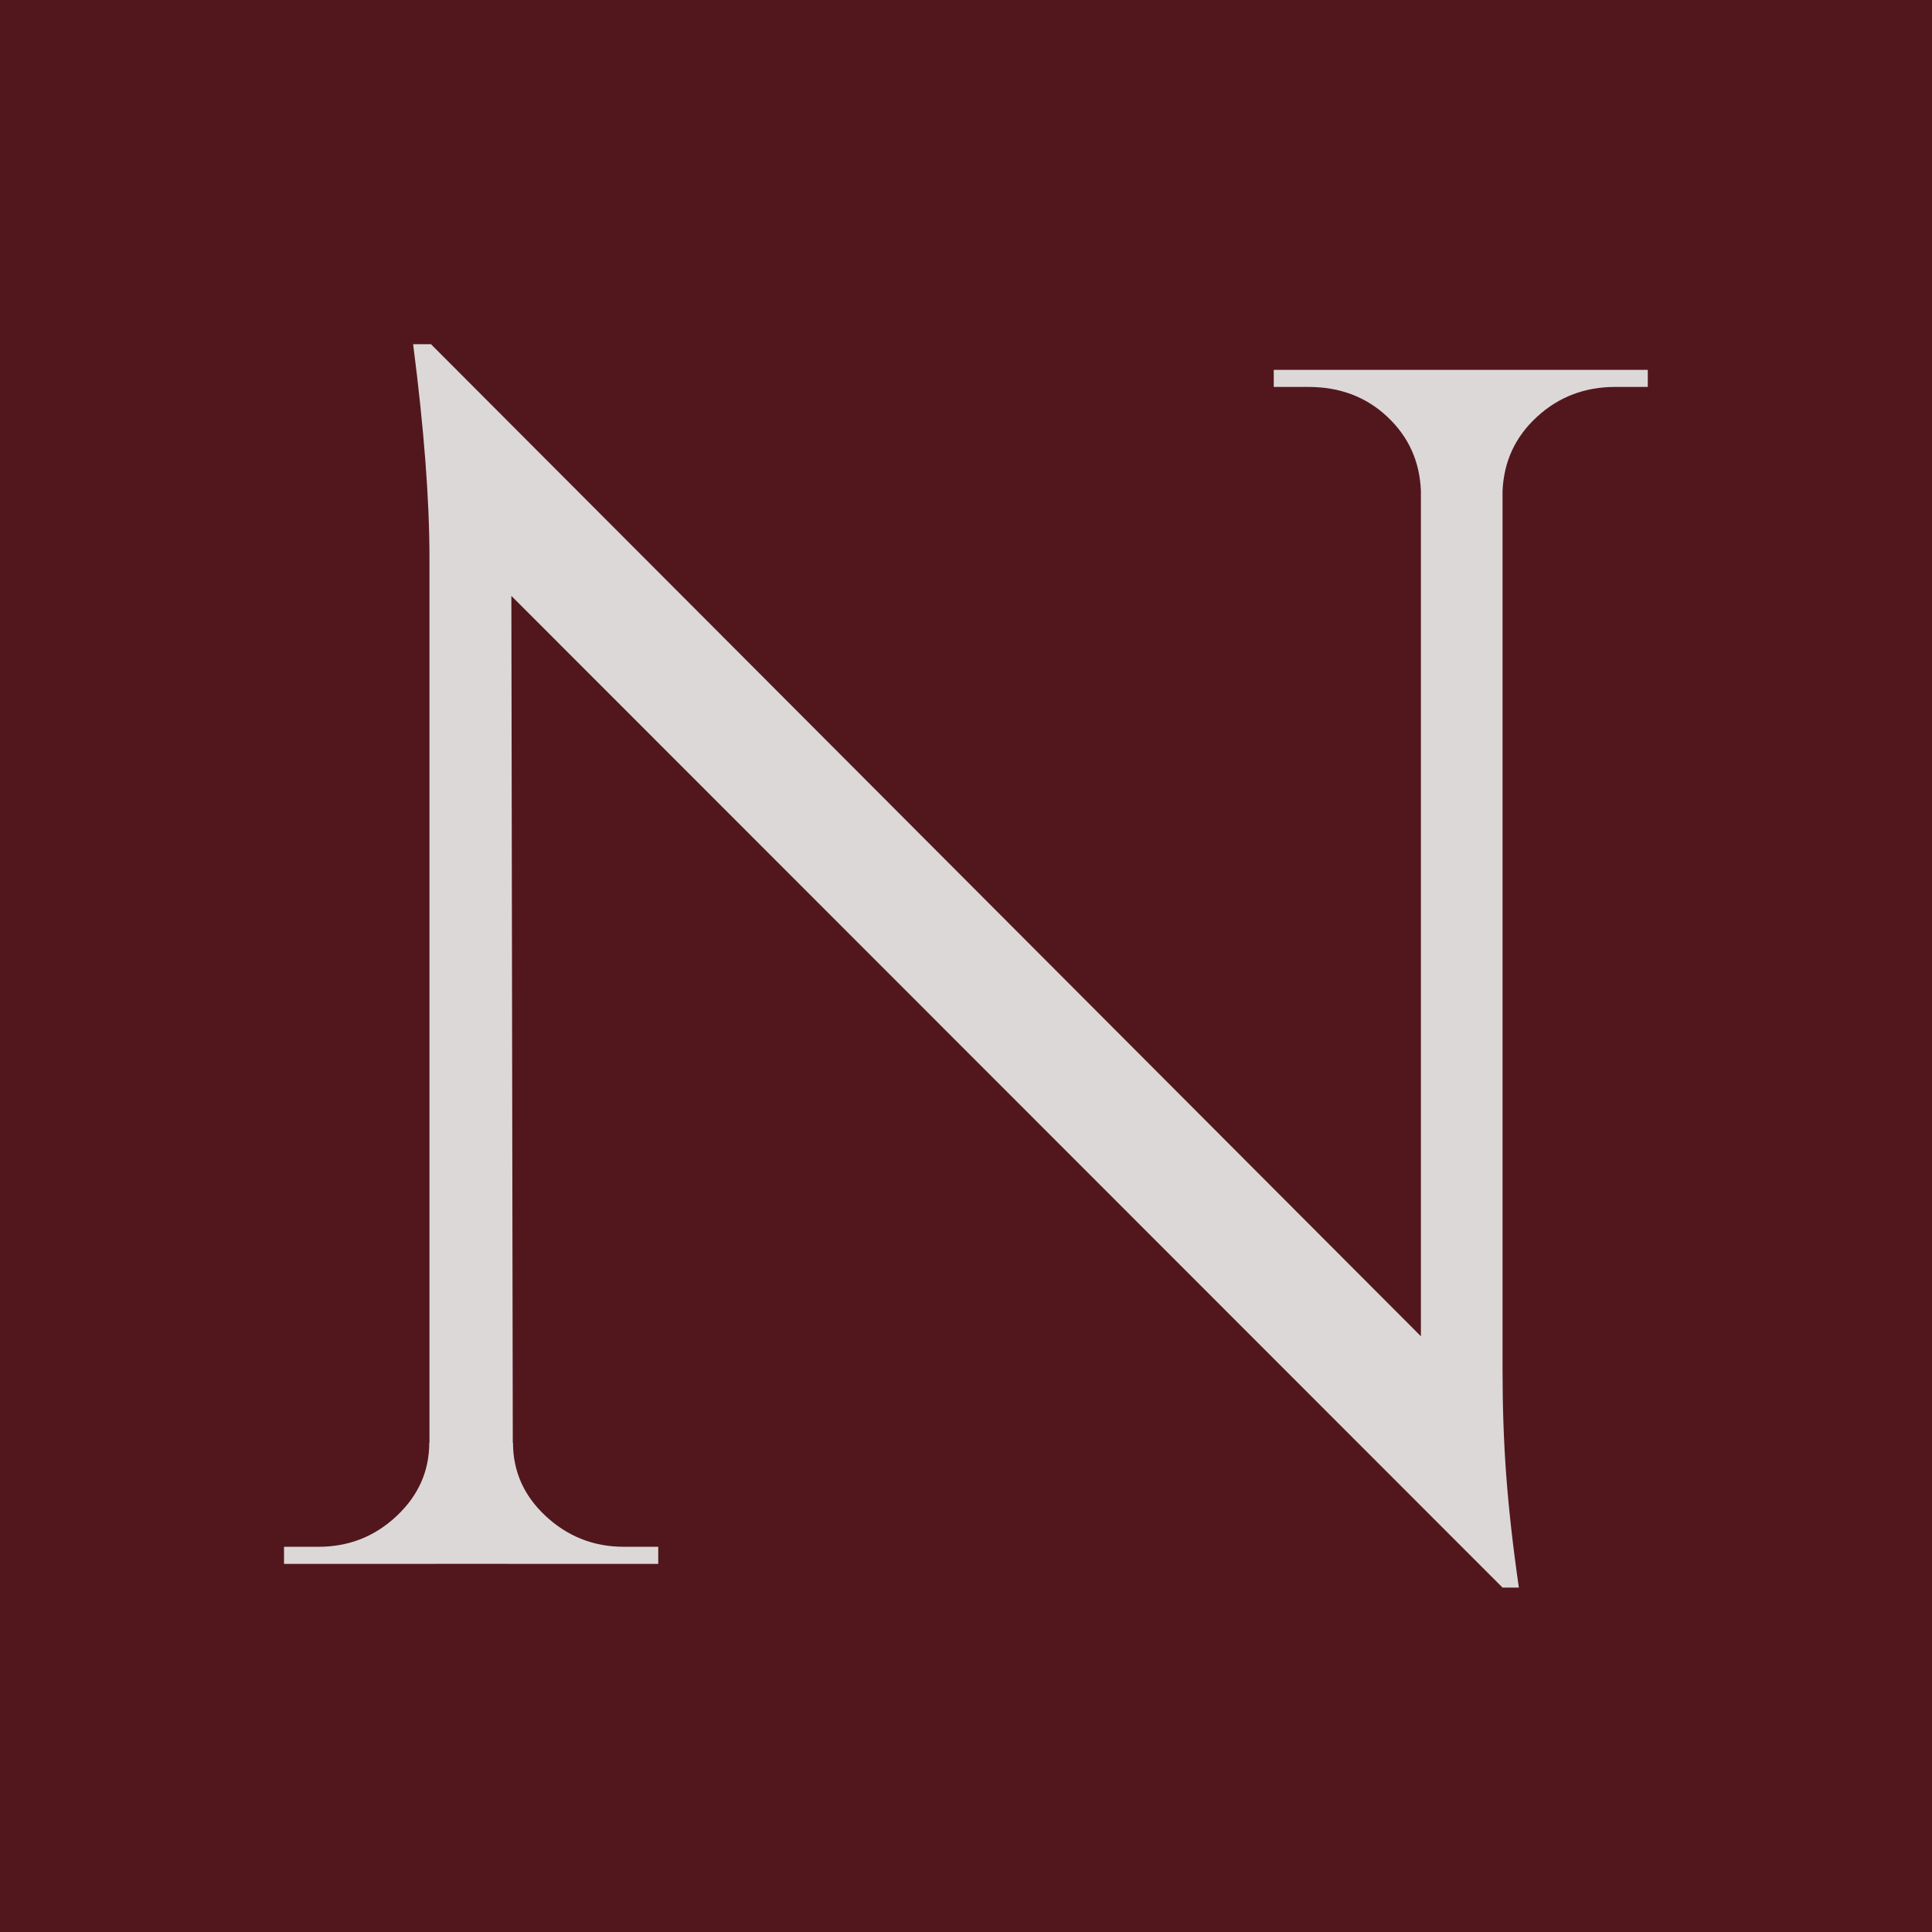 <?xml version="1.0" encoding="UTF-8"?> <svg xmlns="http://www.w3.org/2000/svg" id="Layer_2" viewBox="0 0 101.76 101.76"><defs><style> .cls-1 { fill: #52171c; } .cls-2 { fill: #dcd8d8; } </style></defs><g id="_Слой_1" data-name="Слой_1"><rect class="cls-1" width="101.76" height="101.76"></rect><path class="cls-2" d="M22.9,75.99v6.38h-7.94v-.9h1.82c1.59,0,2.96-.54,4.11-1.62,1.15-1.08,1.72-2.37,1.72-3.86h.29ZM22.71,18.14l4.21,5.03.1,59.2h-4.4V29.36c0-3.05-.29-6.8-.86-11.23h.96ZM22.71,18.14l55.57,55.69.86,9.79L23.57,28.02l-.86-9.88ZM27.02,75.99c0,1.5.57,2.79,1.72,3.86s2.52,1.62,4.11,1.62h1.82v.9h-7.94v-6.38h.29ZM67.09,19.48h7.94v6.38h-.19c-.06-1.56-.65-2.86-1.77-3.91-1.12-1.05-2.5-1.57-4.16-1.57h-1.82v-.9ZM79.14,19.48v52.64c0,1.92.06,3.76.19,5.53.13,1.77.35,3.76.67,5.97h-.86l-4.3-4.76V19.48h4.3ZM86.79,19.48v.9h-1.72c-1.59,0-2.97.52-4.11,1.57-1.15,1.05-1.75,2.35-1.82,3.91h-.29v-6.38h7.94Z"></path></g></svg> 